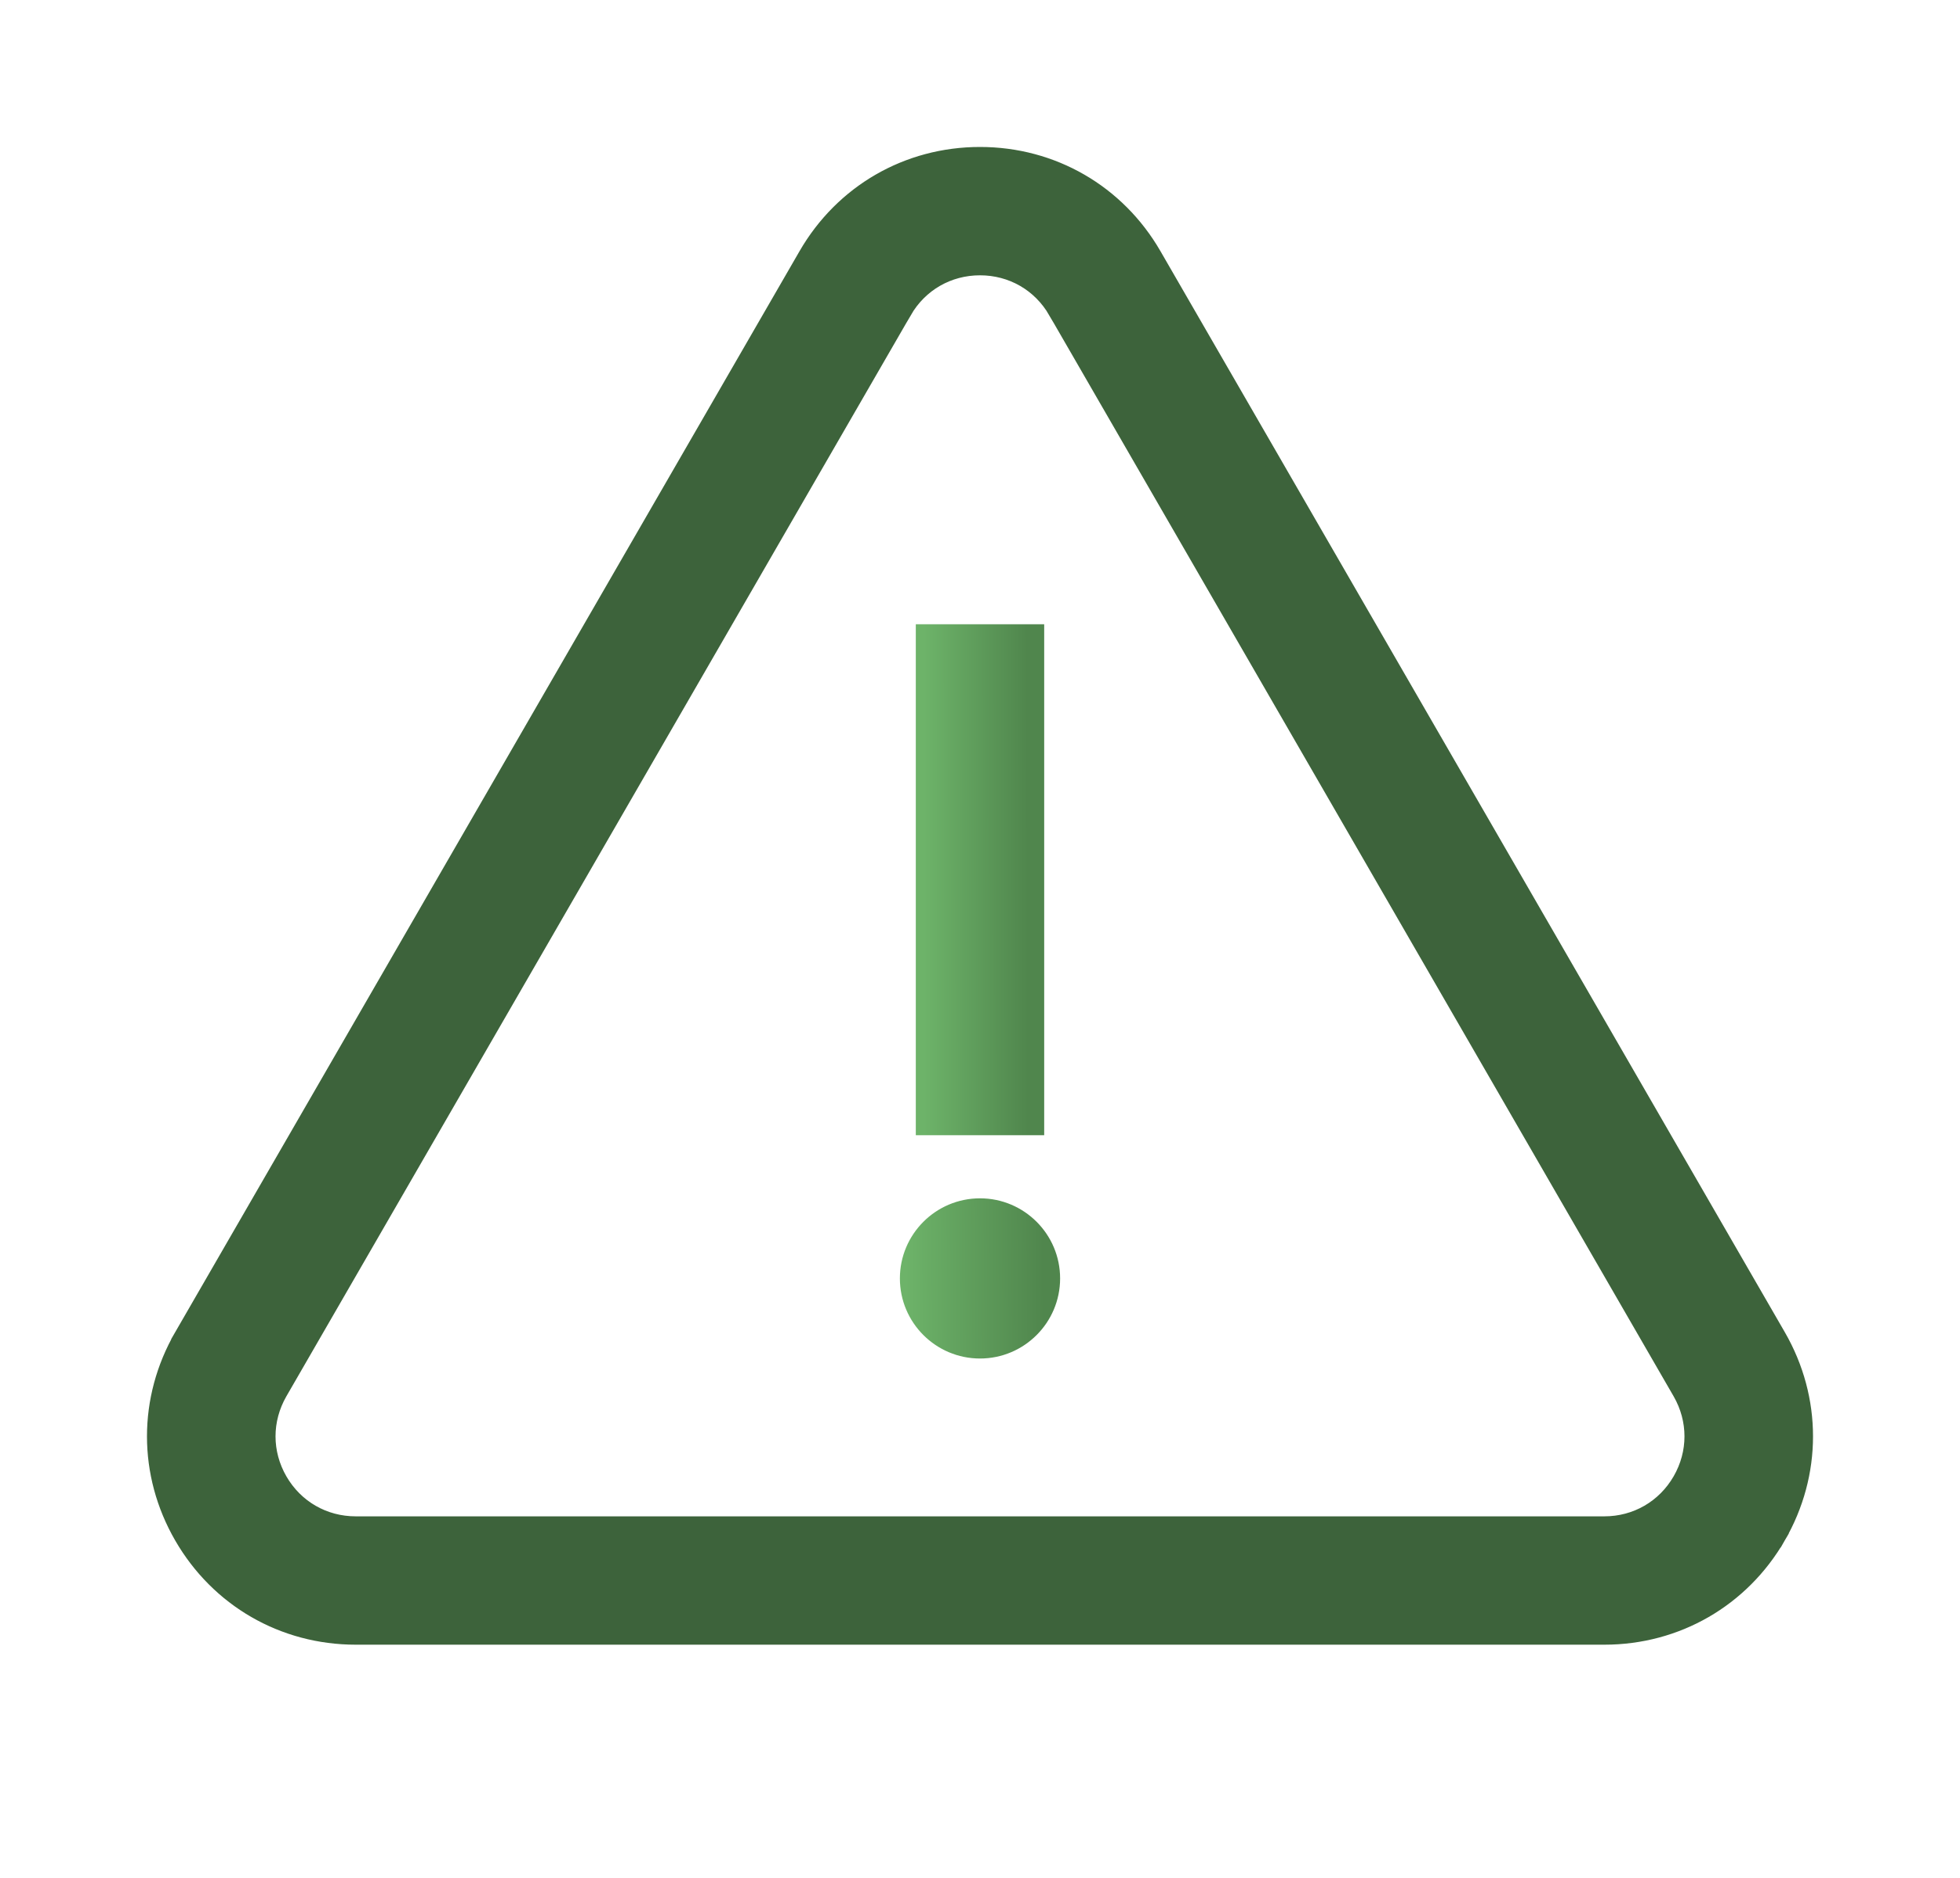 <svg xmlns="http://www.w3.org/2000/svg" width="24" height="23" viewBox="0 0 24 23" fill="none"><g clip-path="url(#clip0_507_29985)"><path d="M2.232 16.366L2.319 16.416L2.232 16.366C1.789 17.134 1.789 18.051 2.232 18.818C2.675 19.585 3.47 20.044 4.356 20.044H19.645C20.53 20.044 21.325 19.585 21.768 18.818L21.681 18.768L21.768 18.818C22.211 18.051 22.211 17.134 21.768 16.366L14.123 3.126C13.68 2.359 12.886 1.9 12 1.9C11.114 1.9 10.32 2.359 9.877 3.126L2.232 16.366ZM20.58 18.132C20.384 18.471 20.035 18.672 19.645 18.672H4.356C3.965 18.672 3.616 18.471 3.42 18.132C3.225 17.794 3.225 17.391 3.42 17.052L11.065 3.812L10.979 3.762L11.065 3.812C11.26 3.473 11.609 3.272 12 3.272C12.391 3.272 12.74 3.473 12.935 3.812L13.022 3.762L12.935 3.812L20.58 17.052C20.775 17.391 20.775 17.794 20.58 18.132Z" fill="#3D633B" stroke="#3D633B" stroke-width="0.2"></path><path d="M11.414 7.746H11.314V7.846V13.704V13.804H11.414H12.586H12.686V13.704V7.846V7.746H12.586H11.414Z" fill="url(#paint0_linear_507_29985)" stroke="url(#paint1_linear_507_29985)" stroke-width="0.2"></path><path d="M12 14.777C11.514 14.777 11.119 15.172 11.119 15.658C11.119 16.144 11.514 16.539 12 16.539C12.486 16.539 12.881 16.144 12.881 15.658C12.881 15.172 12.486 14.777 12 14.777Z" fill="url(#paint2_linear_507_29985)" stroke="url(#paint3_linear_507_29985)" stroke-width="0.2"></path></g><defs><linearGradient id="paint0_linear_507_29985" x1="12.586" y1="11.175" x2="11.316" y2="11.176" gradientUnits="userSpaceOnUse"><stop stop-color="#50864D"></stop><stop offset="1" stop-color="#6DB369"></stop></linearGradient><linearGradient id="paint1_linear_507_29985" x1="12.586" y1="11.175" x2="11.316" y2="11.176" gradientUnits="userSpaceOnUse"><stop stop-color="#50864D"></stop><stop offset="1" stop-color="#6DB369"></stop></linearGradient><linearGradient id="paint2_linear_507_29985" x1="12.781" y1="15.765" x2="11.089" y2="15.777" gradientUnits="userSpaceOnUse"><stop stop-color="#50864D"></stop><stop offset="1" stop-color="#6DB369"></stop></linearGradient><linearGradient id="paint3_linear_507_29985" x1="12.781" y1="15.765" x2="11.089" y2="15.777" gradientUnits="userSpaceOnUse"><stop stop-color="#50864D"></stop><stop offset="1" stop-color="#6DB369"></stop></linearGradient><clipPath id="clip0_507_29985"><rect width="23.644" height="22.64" fill="white"></rect></clipPath></defs></svg>